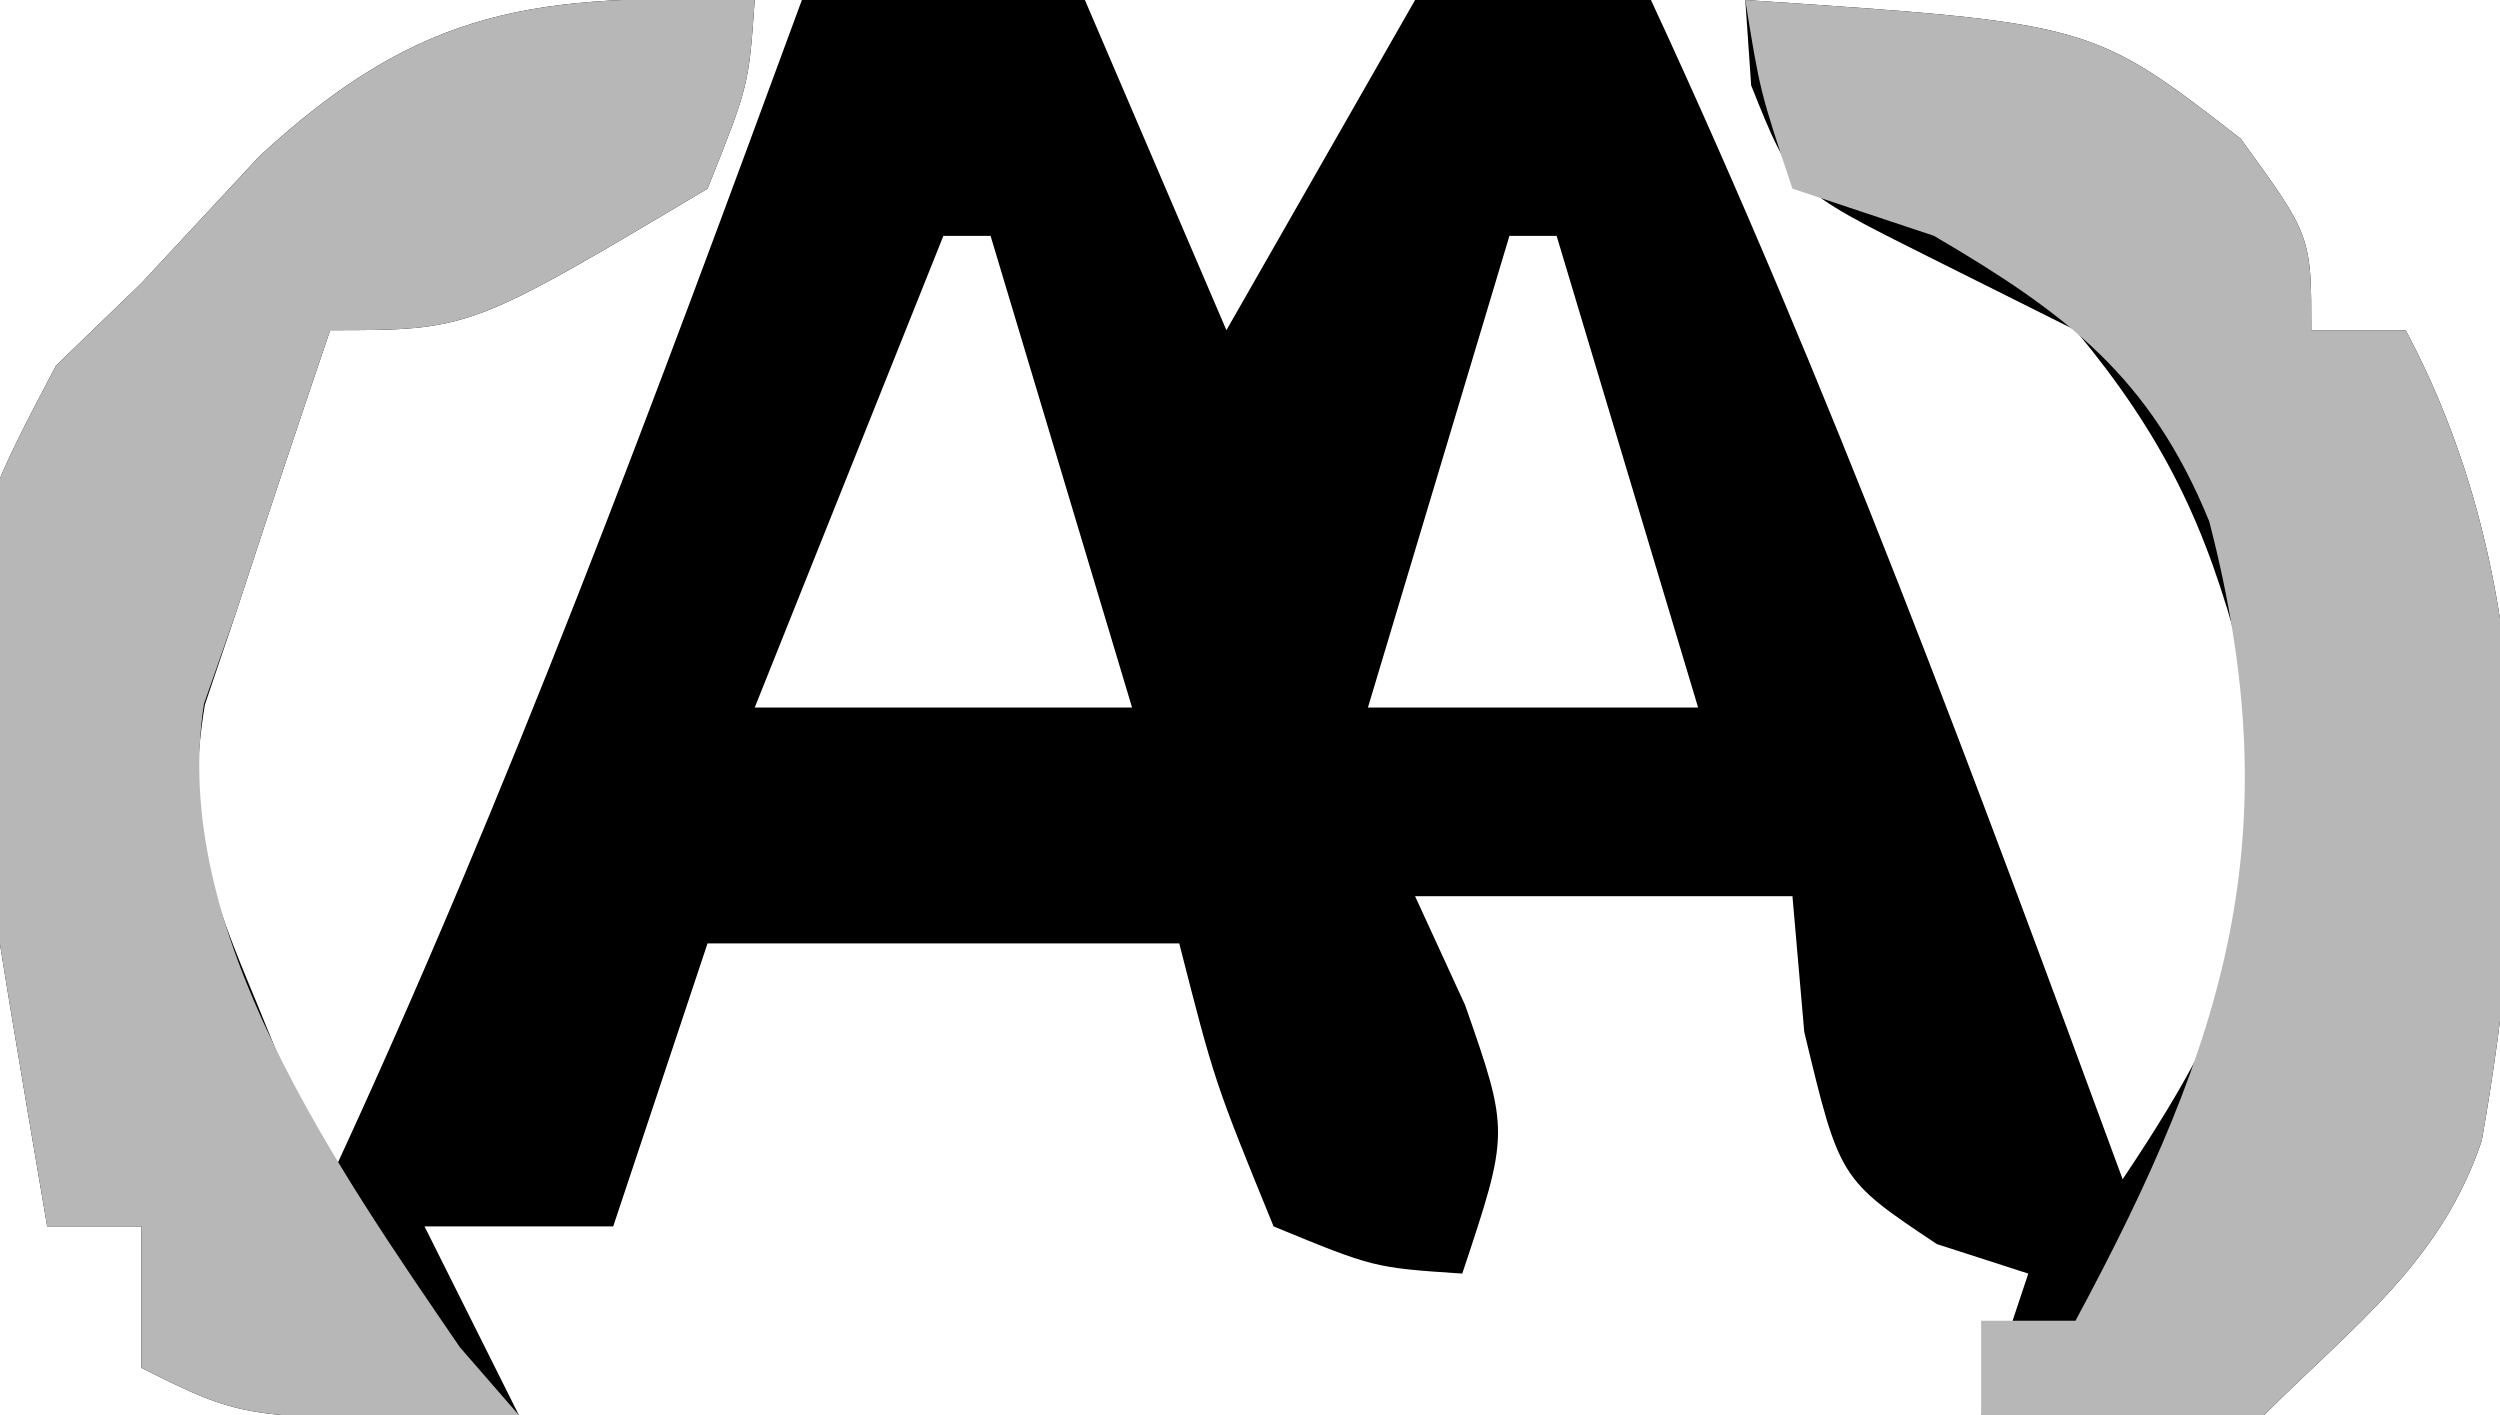 <?xml version="1.0" encoding="UTF-8"?>
<svg version="1.1" xmlns="http://www.w3.org/2000/svg" width="53" height="30">
<path d="M0 0 C-0.125 1.812 -0.125 1.812 -1 4 C-6.036 7 -6.036 7 -9 7 C-9.68 8.995 -10.345 10.996 -11 13 C-11.325 13.959 -11.325 13.959 -11.656 14.938 C-12.084 17.506 -11.556 18.864 -10.562 21.25 C-10.275 21.956 -9.988 22.663 -9.691 23.391 C-9.463 23.922 -9.235 24.453 -9 25 C-5.208 16.833 -2.108 8.444 1 0 C2.98 0 4.96 0 7 0 C7.99 2.31 8.98 4.62 10 7 C11.32 4.69 12.64 2.38 14 0 C15.65 0 17.3 0 19 0 C22.792 8.167 25.892 16.556 29 25 C31.798 20.825 32.368 18.757 31.504 13.926 C30.769 11.118 29.858 9.242 28 7 C26.969 6.484 25.938 5.969 24.875 5.438 C22 4 22 4 21.125 1.812 C21.084 1.214 21.043 0.616 21 0 C28.341 0.489 28.341 0.489 31.5 2.938 C33 5 33 5 33 7 C33.66 7 34.32 7 35 7 C37.816 12.281 37.638 18.398 36.613 24.184 C35.742 26.764 33.906 28.094 32 30 C28.875 30.125 28.875 30.125 26 30 C26.495 28.515 26.495 28.515 27 27 C26.361 26.794 25.721 26.587 25.062 26.375 C23 25 23 25 22.25 21.875 C22.168 20.926 22.085 19.977 22 19 C19.36 19 16.72 19 14 19 C14.351 19.763 14.701 20.526 15.062 21.312 C16 24 16 24 15 27 C13.125 26.875 13.125 26.875 11 26 C9.75 22.938 9.75 22.938 9 20 C5.7 20 2.4 20 -1 20 C-1.66 21.98 -2.32 23.96 -3 26 C-4.32 26 -5.64 26 -7 26 C-6.34 27.32 -5.68 28.64 -5 30 C-10.75 30.125 -10.75 30.125 -13 29 C-13 28.01 -13 27.02 -13 26 C-13.66 26 -14.32 26 -15 26 C-17.303 12.469 -17.303 12.469 -14.812 7.75 C-14.214 7.173 -13.616 6.595 -13 6 C-12.175 5.113 -11.35 4.226 -10.5 3.312 C-7.022 0.095 -4.572 -0.124 0 0 Z M4 5 C2.68 8.3 1.36 11.6 0 15 C2.64 15 5.28 15 8 15 C7.01 11.7 6.02 8.4 5 5 C4.67 5 4.34 5 4 5 Z M16 5 C15.01 8.3 14.02 11.6 13 15 C15.31 15 17.62 15 20 15 C19.01 11.7 18.02 8.4 17 5 C16.67 5 16.34 5 16 5 Z " fill="#000000" transform="translate(16,0)"/>
<path d="M0 0 C7.341 0.489 7.341 0.489 10.5 2.938 C12 5 12 5 12 7 C12.66 7 13.32 7 14 7 C16.816 12.281 16.638 18.398 15.613 24.184 C14.742 26.764 12.906 28.094 11 30 C7.875 30.125 7.875 30.125 5 30 C5 29.34 5 28.68 5 28 C5.66 28 6.32 28 7 28 C10.213 22.032 11.558 17.695 9.836 11.055 C8.591 7.996 6.806 6.643 4 5 C3.01 4.67 2.02 4.34 1 4 C0.312 1.938 0.312 1.938 0 0 Z " fill="#B8B7B7" transform="translate(37,0)"/>
<path d="M0 0 C-0.125 1.812 -0.125 1.812 -1 4 C-6.036 7 -6.036 7 -9 7 C-9.68 8.995 -10.345 10.996 -11 13 C-11.223 13.634 -11.446 14.268 -11.676 14.922 C-12.419 19.684 -8.853 24.752 -6.25 28.562 C-5.838 29.037 -5.425 29.511 -5 30 C-10.75 30.125 -10.75 30.125 -13 29 C-13 28.01 -13 27.02 -13 26 C-13.66 26 -14.32 26 -15 26 C-17.303 12.469 -17.303 12.469 -14.812 7.75 C-14.214 7.173 -13.616 6.595 -13 6 C-12.175 5.113 -11.35 4.226 -10.5 3.312 C-7.022 0.095 -4.572 -0.124 0 0 Z " fill="#B8B7B7" transform="translate(16,0)"/>
</svg>
